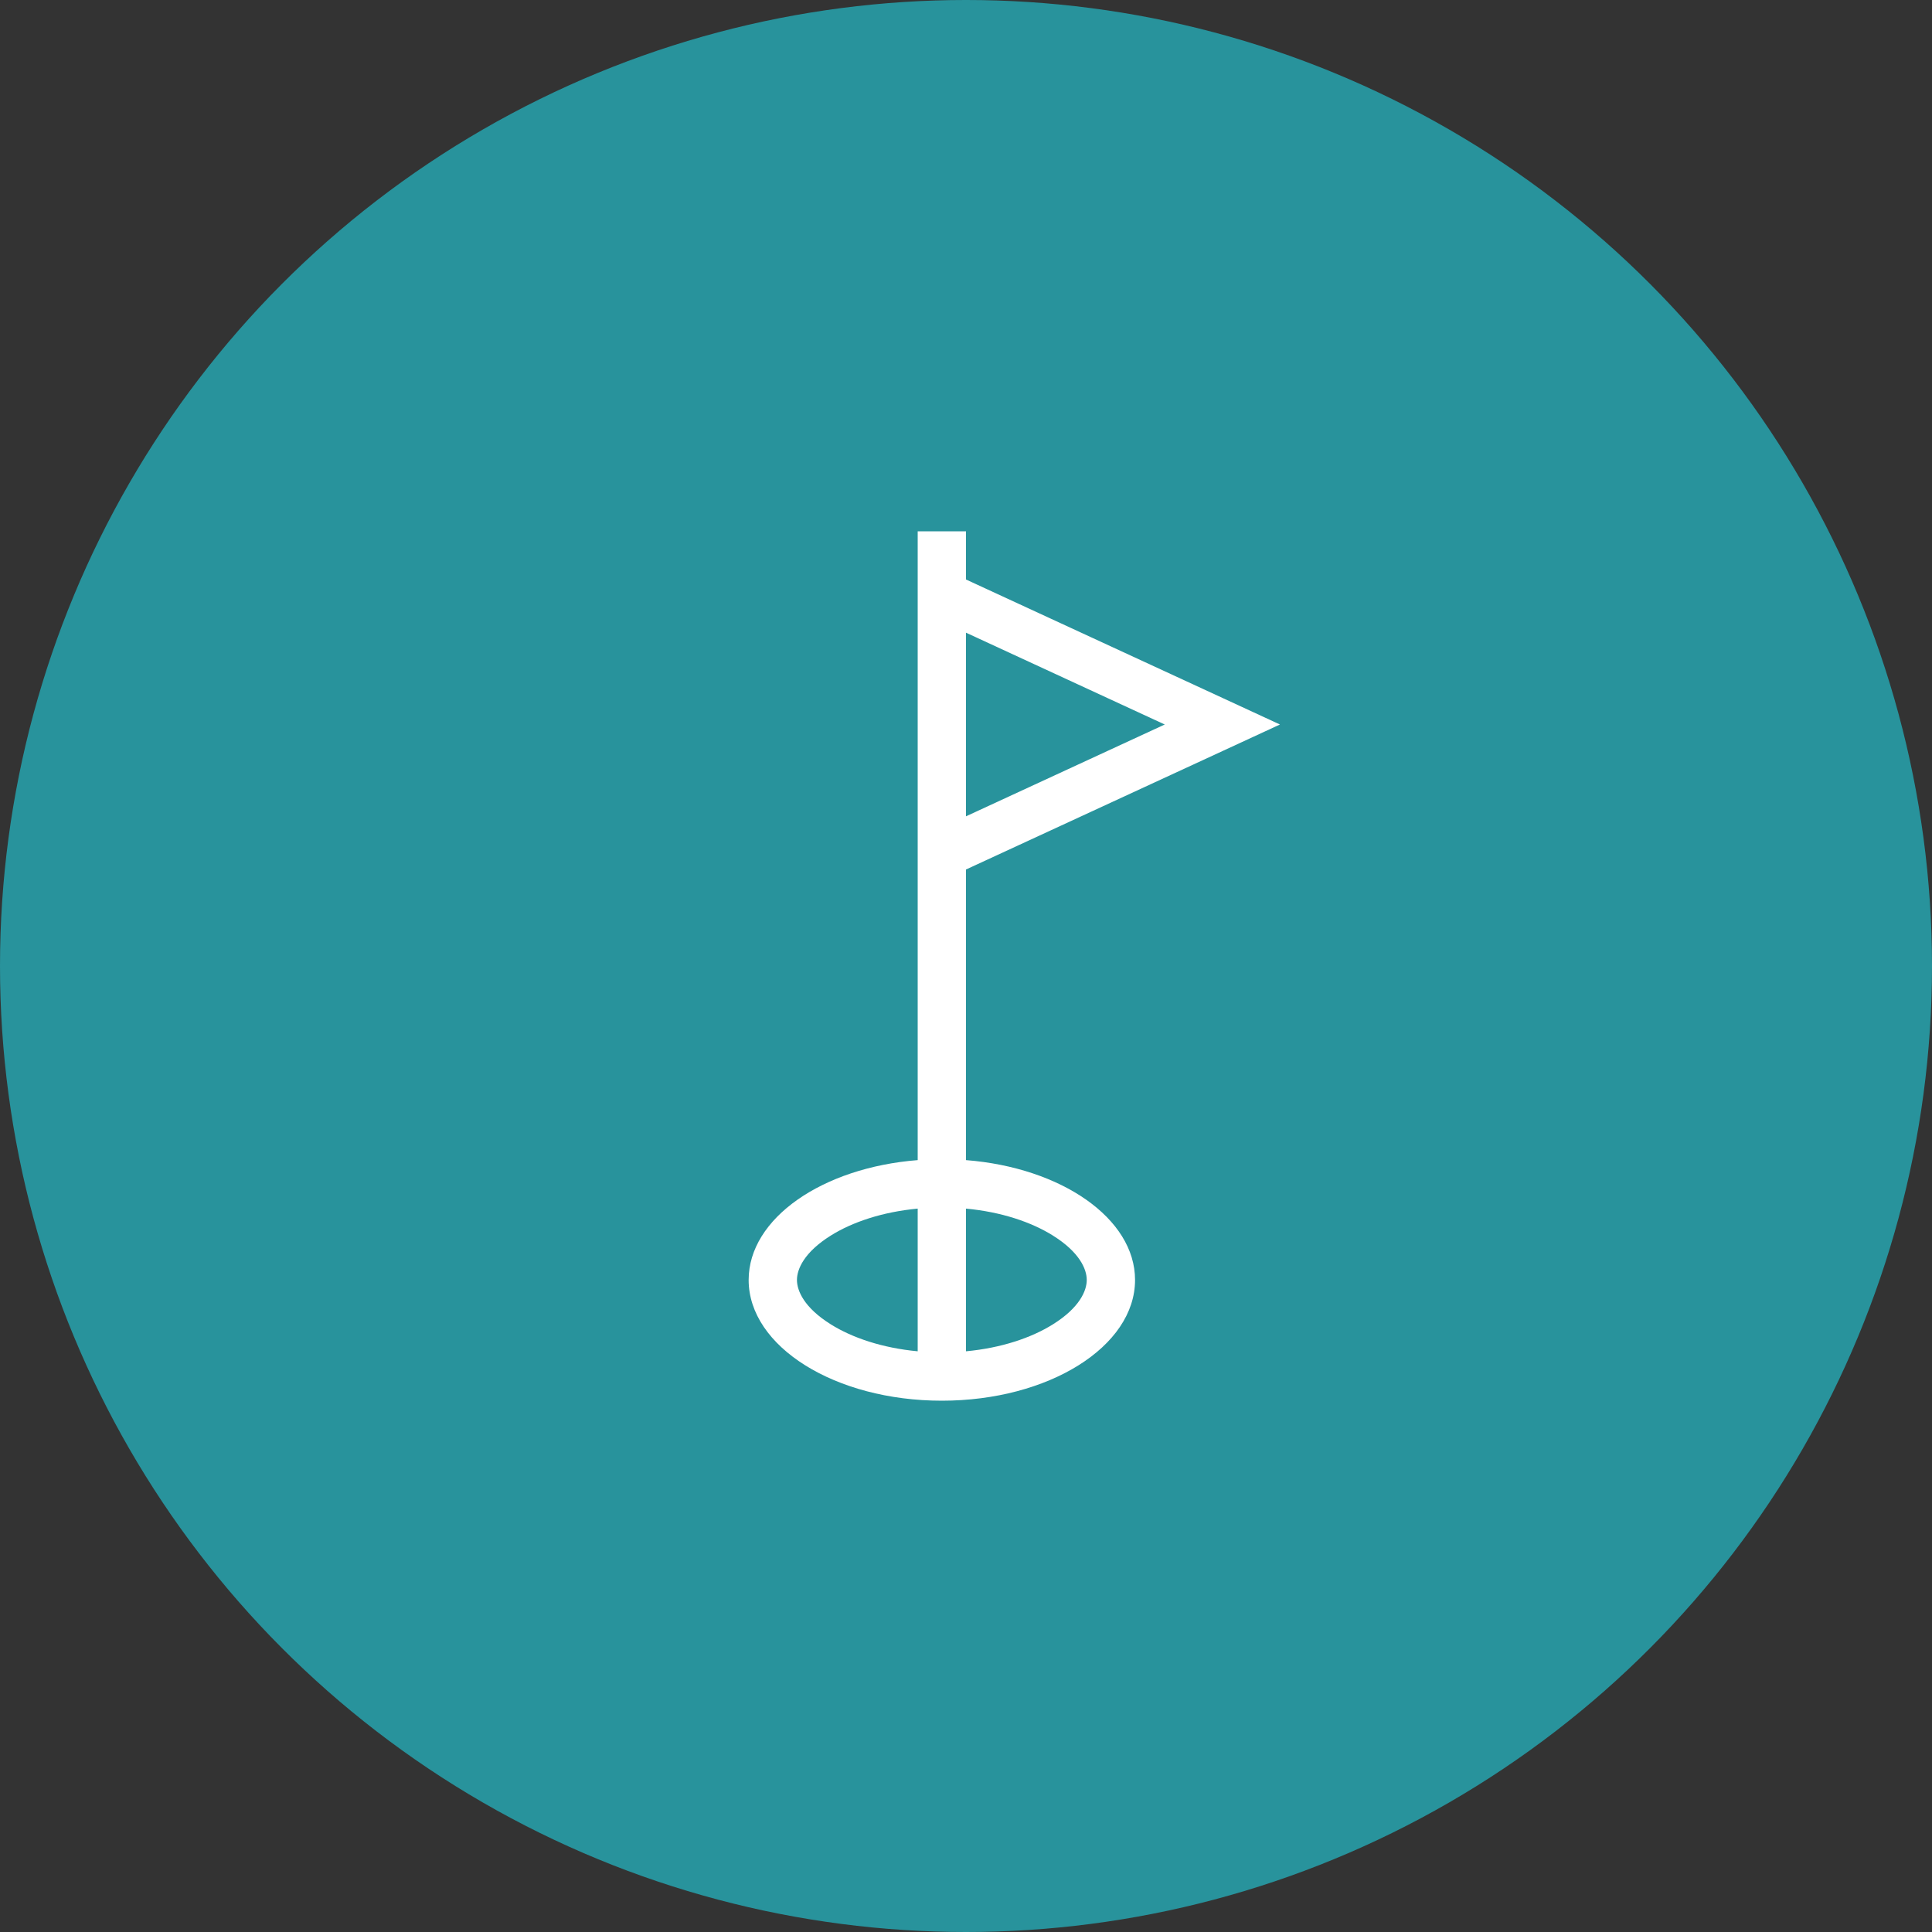 <?xml version="1.0" encoding="UTF-8"?>
<svg xmlns="http://www.w3.org/2000/svg" width="40" height="40" viewBox="0 0 40 40" fill="none">
  <rect x="0" y="0" width="40" height="40" fill="#333333" stroke="none"/>
  <circle cx="20" cy="20" r="20" fill="#28939C"></circle>
  <path fill-rule="evenodd" clip-rule="evenodd" d="M19 11H20V11.998L25.308 14.449L26.5 15L25.308 15.551L20 18.002L20 24.019C21.973 24.173 23.5 25.225 23.5 26.5C23.5 27.881 21.709 29 19.5 29C17.291 29 15.5 27.881 15.5 26.5C15.5 25.225 17.027 24.173 19 24.019L19 18.464V17.363L19 12.637V11.536V11ZM19 25.023C18.268 25.091 17.645 25.303 17.202 25.58C16.646 25.927 16.5 26.279 16.5 26.5C16.5 26.721 16.646 27.073 17.202 27.42C17.645 27.697 18.268 27.909 19 27.977V25.023ZM20 27.977C20.732 27.909 21.355 27.697 21.798 27.42C22.354 27.073 22.5 26.721 22.5 26.5C22.5 26.279 22.354 25.927 21.798 25.58C21.355 25.303 20.732 25.091 20 25.023V27.977ZM24.115 15L20 16.901L20 13.099L24.115 15Z" fill="white"></path>
</svg>
